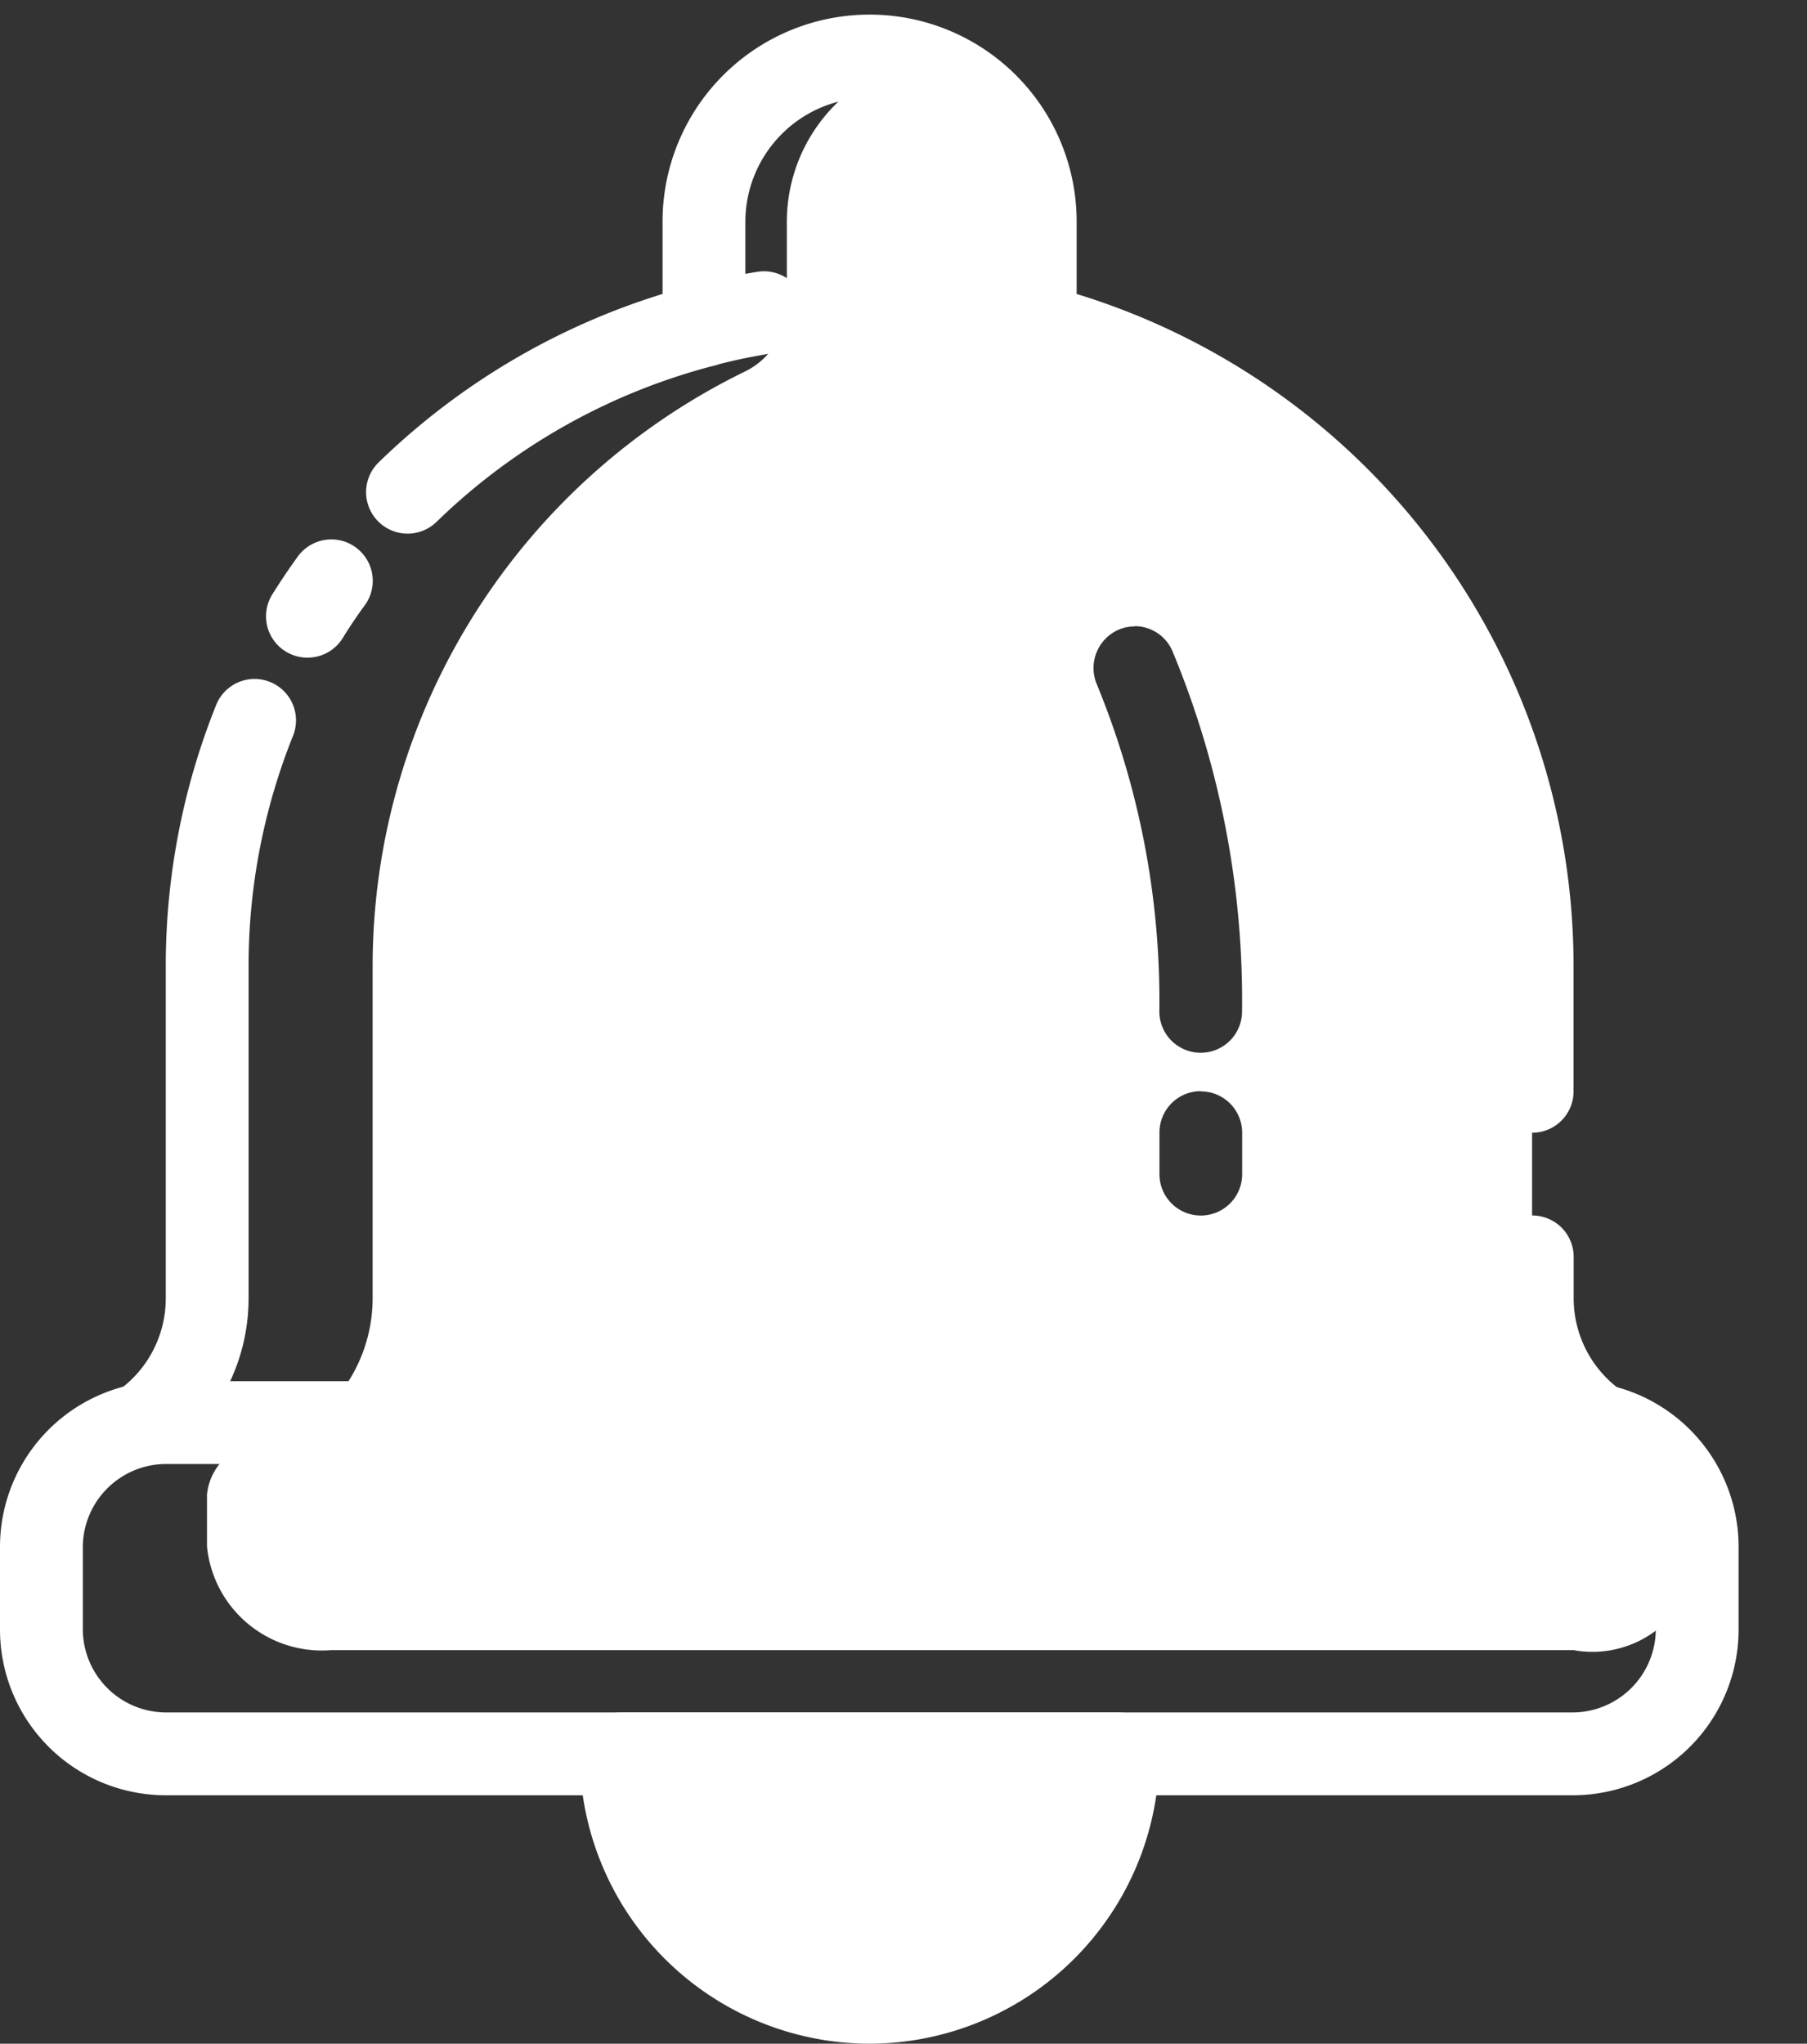 <svg xmlns="http://www.w3.org/2000/svg" width="15.164" height="17.151" viewBox="0 0 15.164 17.151"><rect x="0" y="0" width="15.164" height="17.151" fill="#333333" stroke="none"/><defs><style>.a,.b{fill:#fff;}.a{stroke:rgba(0,0,0,0);}</style></defs><g transform="translate(-33 -29.876)"><path class="a" d="M-11894.889,92.8h-11.815l.466-.308a1.3,1.3,0,0,0,.577-1.082V88.633a5.543,5.543,0,0,1,.869-2.985,5.566,5.566,0,0,1,2.257-2.014.624.624,0,0,0,.35-.556v-.7a1.393,1.393,0,0,1,1.033-1.345,1.388,1.388,0,0,1,1.052,1.345v.87a5.56,5.56,0,0,1,4.169,5.385v2.779a1.3,1.3,0,0,0,.58,1.082l.461.306Zm-3.822-3.126a.347.347,0,0,0-.347.347v.35a.347.347,0,0,0,.347.347.347.347,0,0,0,.347-.347v-.35A.347.347,0,0,0-11898.711,89.676Zm-.555-3.9a.343.343,0,0,0-.136.028.351.351,0,0,0-.182.457,6.981,6.981,0,0,1,.525,2.746.347.347,0,0,0,.347.347.347.347,0,0,0,.347-.347,7.637,7.637,0,0,0-.583-3.021A.344.344,0,0,0-11899.266,85.772Z" transform="translate(11941.788 -50.641)"/><path class="b" d="M52.17,72A2.085,2.085,0,1,1,48,72Z" transform="translate(-9.788 -27.405)"/><path class="b" d="M48,72a2.087,2.087,0,0,0,2.606,2.019A2.086,2.086,0,0,1,49.042,72Z" transform="translate(-9.788 -27.405)"/><path class="b" d="M49.432,73.78A2.435,2.435,0,0,1,47,71.347.347.347,0,0,1,47.347,71h4.17a.347.347,0,0,1,.347.347A2.436,2.436,0,0,1,49.432,73.78Zm-1.7-2.085a1.737,1.737,0,0,0,3.4,0Z" transform="translate(-9.135 -26.753)"/><path class="b" d="M51.627,39.382a.347.347,0,0,1-.347-.347V37.992a5.209,5.209,0,0,0-3.909-5.048.348.348,0,0,1-.261-.336v-.87a1.042,1.042,0,0,0-2.085,0v.87a.348.348,0,0,1-.261.336,5.214,5.214,0,0,0-2.331,1.312.348.348,0,1,1-.485-.5,5.914,5.914,0,0,1,2.382-1.413v-.607a1.737,1.737,0,1,1,3.475,0v.607a5.9,5.9,0,0,1,4.17,5.648v1.042A.347.347,0,0,1,51.627,39.382Z" transform="translate(-5.77)"/><path class="b" d="M47.2,52.284H34.695c-.153,0-.636.595-.68.448a.348.348,0,0,1,.14-.39l.464-.31a.949.949,0,0,0,.424-.791v-2.78a5.881,5.881,0,0,1,.423-2.2.347.347,0,0,1,.645.259,5.185,5.185,0,0,0-.373,1.94v2.78a1.643,1.643,0,0,1-.372,1.042H46.534a1.645,1.645,0,0,1-.371-1.042v-.347a.347.347,0,0,1,.695,0v.347a.949.949,0,0,0,.424.791l.464.31a.348.348,0,0,1,.14.39C47.84,52.879,47.357,52.284,47.2,52.284Z" transform="translate(-0.652 -10.469)"/><path class="b" d="M39.773,43.663a.347.347,0,0,1-.294-.532c.067-.107.138-.213.212-.315a.347.347,0,1,1,.565.405q-.1.136-.187.278A.347.347,0,0,1,39.773,43.663Z" transform="translate(-4.193 -8.268)"/><path class="b" d="M56.4,37a.341.341,0,0,1-.087-.011c-.156-.04-.314-.073-.472-.1a.347.347,0,1,1,.11-.686c.179.028.358.066.535.112A.347.347,0,0,1,56.4,37Z" transform="translate(-14.715 -4.047)"/><path class="b" d="M49.348,37a.347.347,0,0,1-.087-.684c.176-.046.356-.083.535-.112a.347.347,0,1,1,.11.686c-.157.025-.316.058-.472.1A.338.338,0,0,1,49.348,37Z" transform="translate(-10.44 -4.047)"/><path class="b" d="M49.467,65H38.521a.484.484,0,0,0-.521.435v.435a.968.968,0,0,0,1.042.87H49.467a.884.884,0,1,0,0-1.739Z" transform="translate(-3.263 -23.016)"/><path class="b" d="M46.2,66.475H34.39A1.391,1.391,0,0,1,33,65.085V64.39A1.391,1.391,0,0,1,34.39,63h1.737a.347.347,0,0,1,0,.695H34.39a.7.7,0,0,0-.695.695v.695a.7.7,0,0,0,.695.695H46.2a.7.7,0,0,0,.695-.695V64.39a.7.7,0,0,0-.695-.695H37.517a.347.347,0,0,1,0-.695H46.2a1.391,1.391,0,0,1,1.39,1.39v.695A1.391,1.391,0,0,1,46.2,66.475Z" transform="translate(0 -21.533)"/></g></svg>